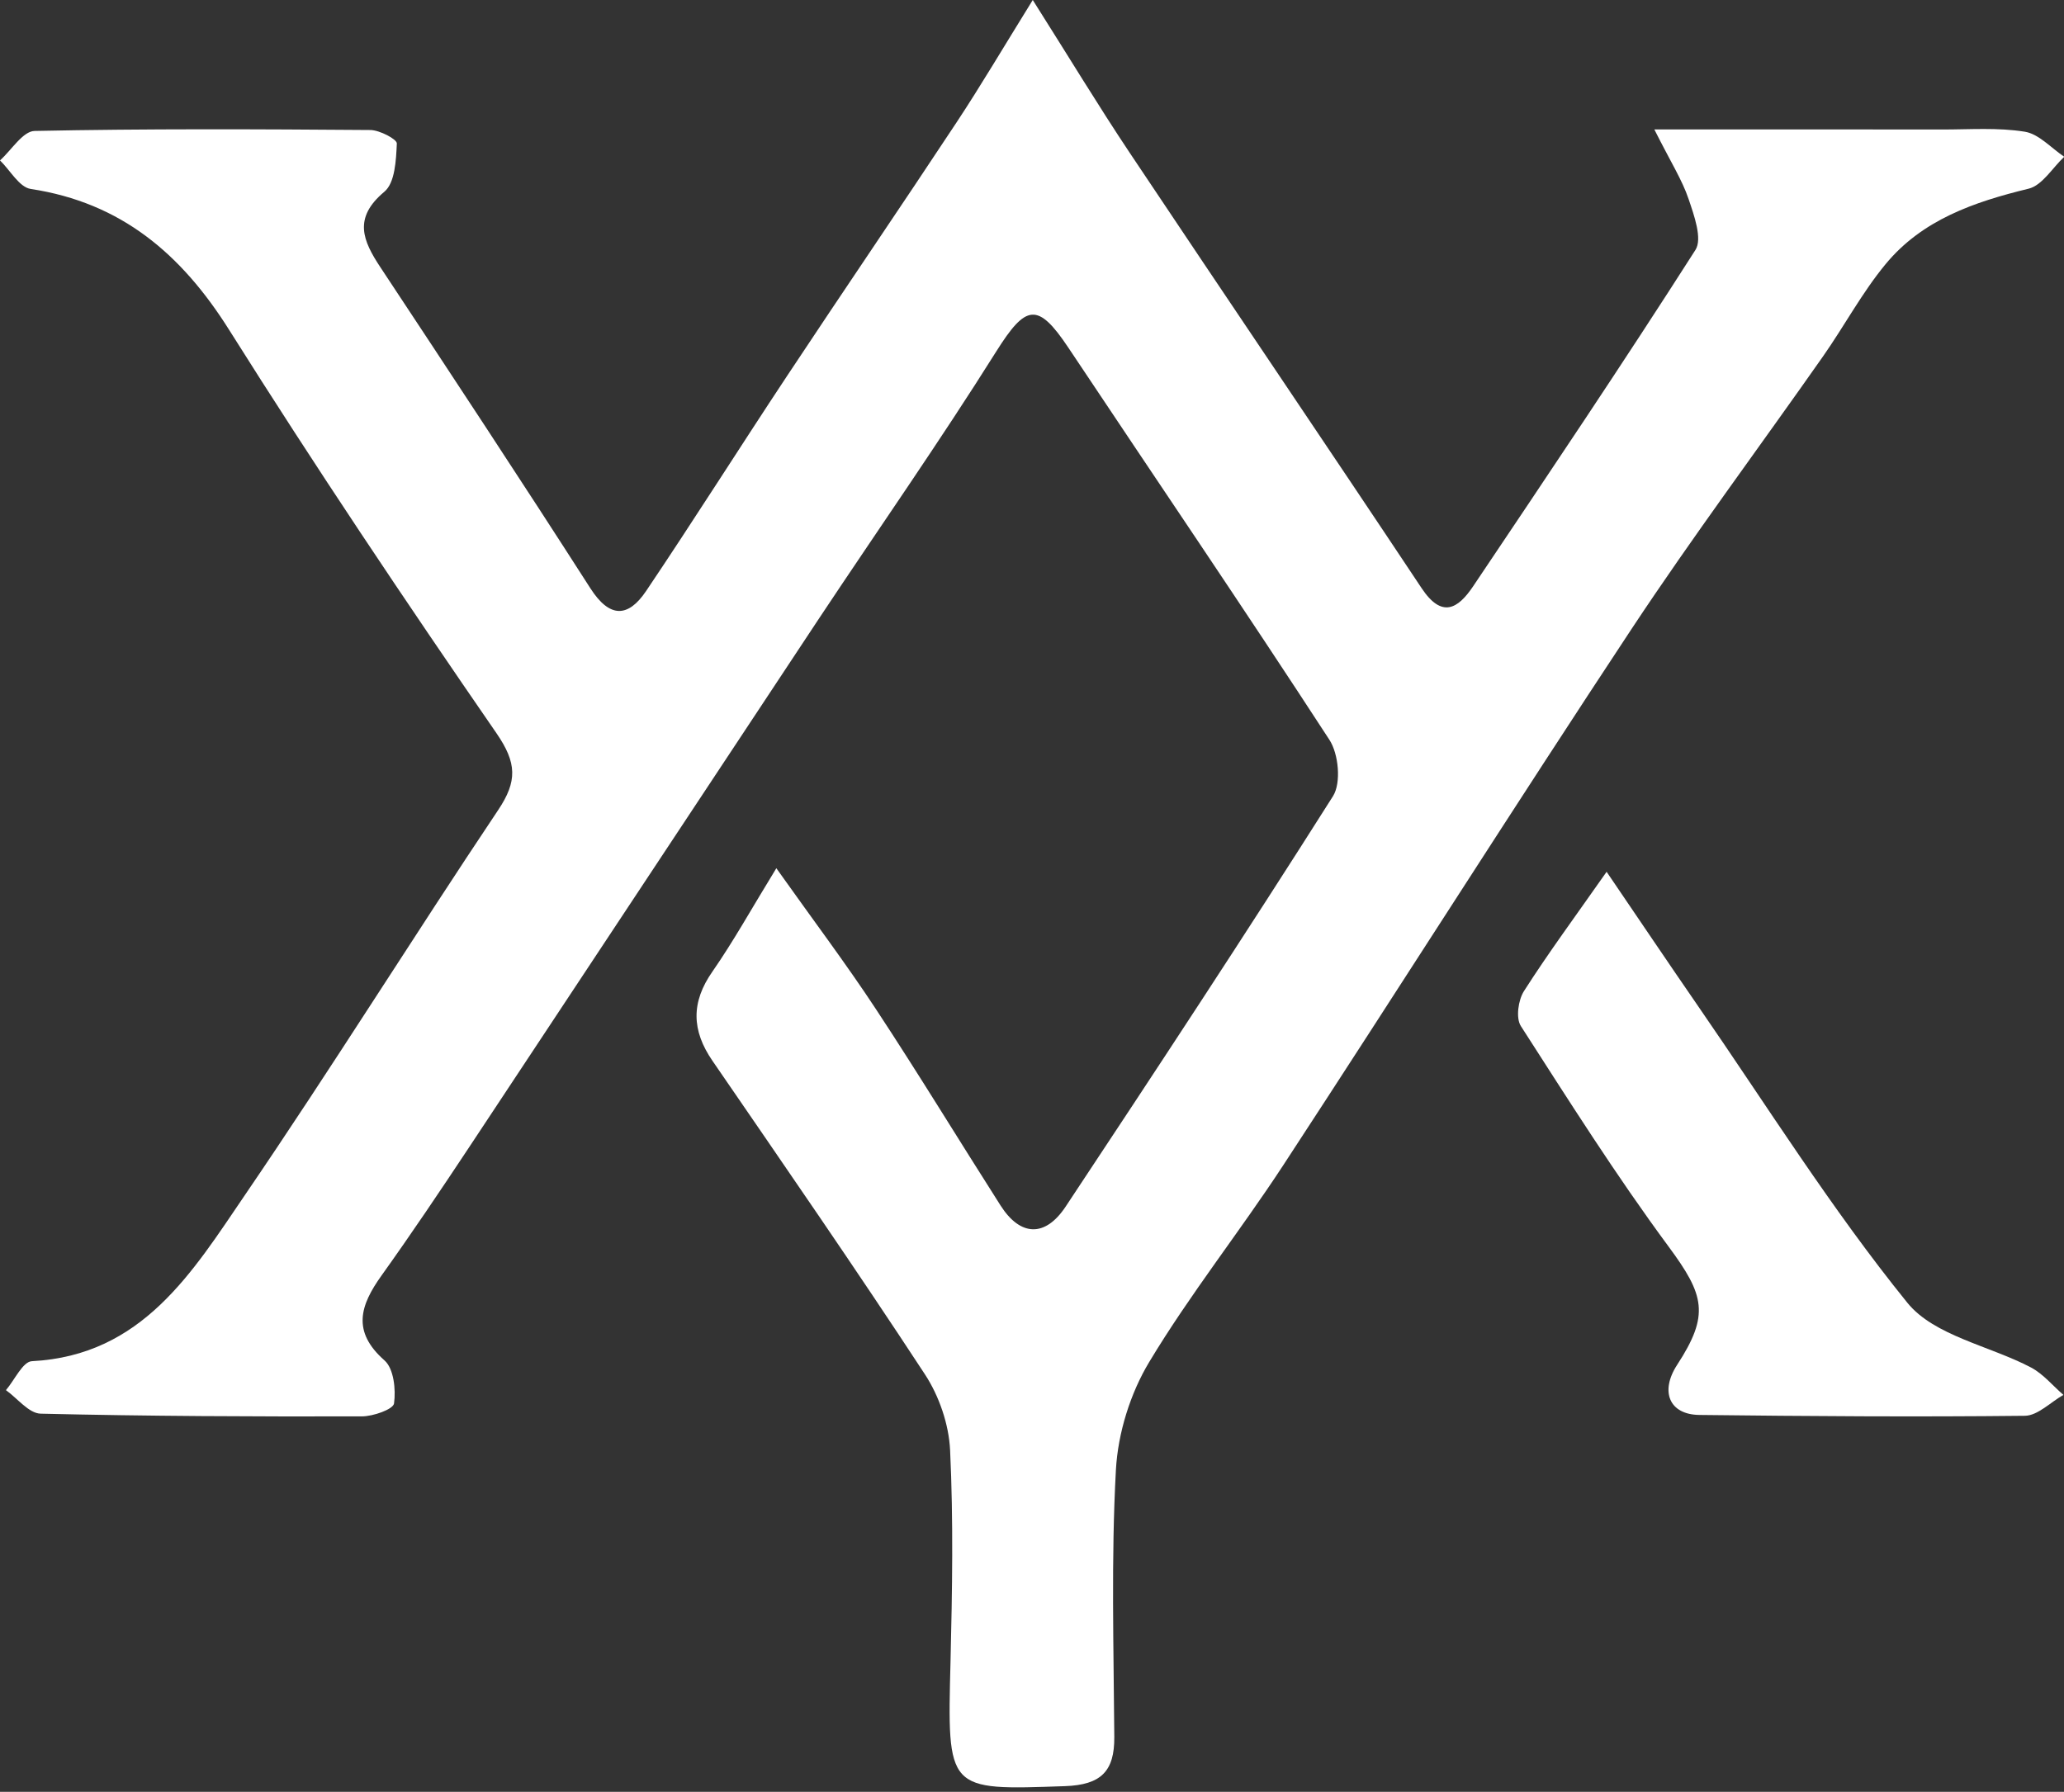 <?xml version="1.0" encoding="UTF-8" standalone="no"?><svg xmlns="http://www.w3.org/2000/svg" xmlns:xlink="http://www.w3.org/1999/xlink" fill="#ffffff" height="211" preserveAspectRatio="xMidYMid meet" version="1" viewBox="0.0 0.0 243.0 211.0" width="243" zoomAndPan="magnify"><rect x="0.0" y="0.0" width="243.0" height="211.0" fill="#333333" stroke="none"/><g id="change1_1"><path d="M91.4,102.24c4.35,6.13,8.21,11.25,11.73,16.6c5.02,7.62,9.76,15.42,14.67,23.12c2.31,3.62,5.23,3.79,7.66,0.13 c10.62-16.03,21.19-32.09,31.48-48.34c0.98-1.56,0.66-4.98-0.43-6.64c-10.08-15.5-20.48-30.78-30.73-46.17 c-3.61-5.41-5-5.09-8.49,0.45c-6.67,10.62-13.87,20.91-20.81,31.36c-13.77,20.78-27.5,41.6-41.27,62.38 c-3.36,5.07-6.75,10.12-10.29,15.07c-2.51,3.51-3.53,6.58,0.35,10c1.09,0.96,1.35,3.42,1.12,5.07c-0.1,0.69-2.46,1.52-3.79,1.52 c-12.6,0.03-25.21-0.02-37.81-0.32c-1.39-0.03-2.73-1.8-4.09-2.77c1.02-1.19,1.98-3.36,3.06-3.41c13-0.67,18.91-10.51,25.08-19.57 c10.19-14.94,19.75-30.3,29.81-45.33c2.27-3.39,2.21-5.55-0.2-9.05C47.67,70.71,37.09,54.92,26.98,38.85 c-5.63-8.95-12.71-14.98-23.36-16.6C2.27,22.05,1.2,20.05,0,18.89c1.35-1.21,2.69-3.44,4.07-3.47c13.17-0.27,26.35-0.21,39.53-0.11 c1.1,0.01,3.15,1.09,3.12,1.59c-0.09,1.96-0.21,4.63-1.47,5.68c-3.69,3.09-2.55,5.75-0.44,8.93c8.3,12.55,16.58,25.11,24.7,37.77 c2.28,3.55,4.45,3.44,6.55,0.33c5.64-8.38,11.03-16.93,16.61-25.35c6.62-10,13.38-19.9,19.99-29.91c2.8-4.24,5.38-8.62,8.93-14.35 c4.25,6.71,7.71,12.44,11.42,18c11.42,17.11,22.97,34.13,34.36,51.26c2.38,3.58,4.27,2.45,6.06-0.21 c8.82-13.14,17.66-26.28,26.18-39.62c0.84-1.31-0.16-4.08-0.81-6c-0.75-2.23-2.06-4.27-4.03-8.19c12.66,0,23.29-0.01,33.92,0.01 c3.24,0,6.53-0.25,9.7,0.26c1.66,0.27,3.1,1.92,4.64,2.95c-1.39,1.3-2.59,3.37-4.2,3.76c-6.42,1.56-12.52,3.66-16.83,8.88 c-2.77,3.35-4.85,7.27-7.36,10.85c-7.5,10.7-15.32,21.19-22.53,32.08c-13.85,20.96-27.29,42.18-41.04,63.2 c-5.11,7.81-10.96,15.16-15.76,23.14c-2.24,3.71-3.69,8.39-3.93,12.71c-0.57,10.46-0.26,20.97-0.19,31.46 c0.03,4.04-1.56,5.64-5.8,5.79c-13.95,0.48-13.87,0.64-13.48-14.75c0.2-8.26,0.34-16.54-0.05-24.79c-0.14-3.05-1.29-6.4-2.97-8.96 c-8.14-12.43-16.59-24.65-25-36.9c-2.47-3.59-2.55-6.9,0-10.54C86.37,110.82,88.48,107,91.4,102.24z"/></g><g id="change1_2"><path d="M189.15,102.66c3.91,5.75,7.34,10.84,10.82,15.89c8.08,11.71,15.66,23.83,24.58,34.85c3.16,3.91,9.68,5.06,14.58,7.64 c1.43,0.76,2.54,2.13,3.8,3.22c-1.51,0.86-3.02,2.44-4.54,2.46c-12.77,0.14-25.55,0.05-38.32-0.1c-3.55-0.04-4.66-2.77-2.61-5.91 c3.84-5.89,3.21-8.2-1-13.9c-6.19-8.38-11.77-17.22-17.41-25.99c-0.6-0.94-0.31-3.05,0.37-4.11 C182.24,112.29,185.37,108.05,189.15,102.66z"/></g></svg>